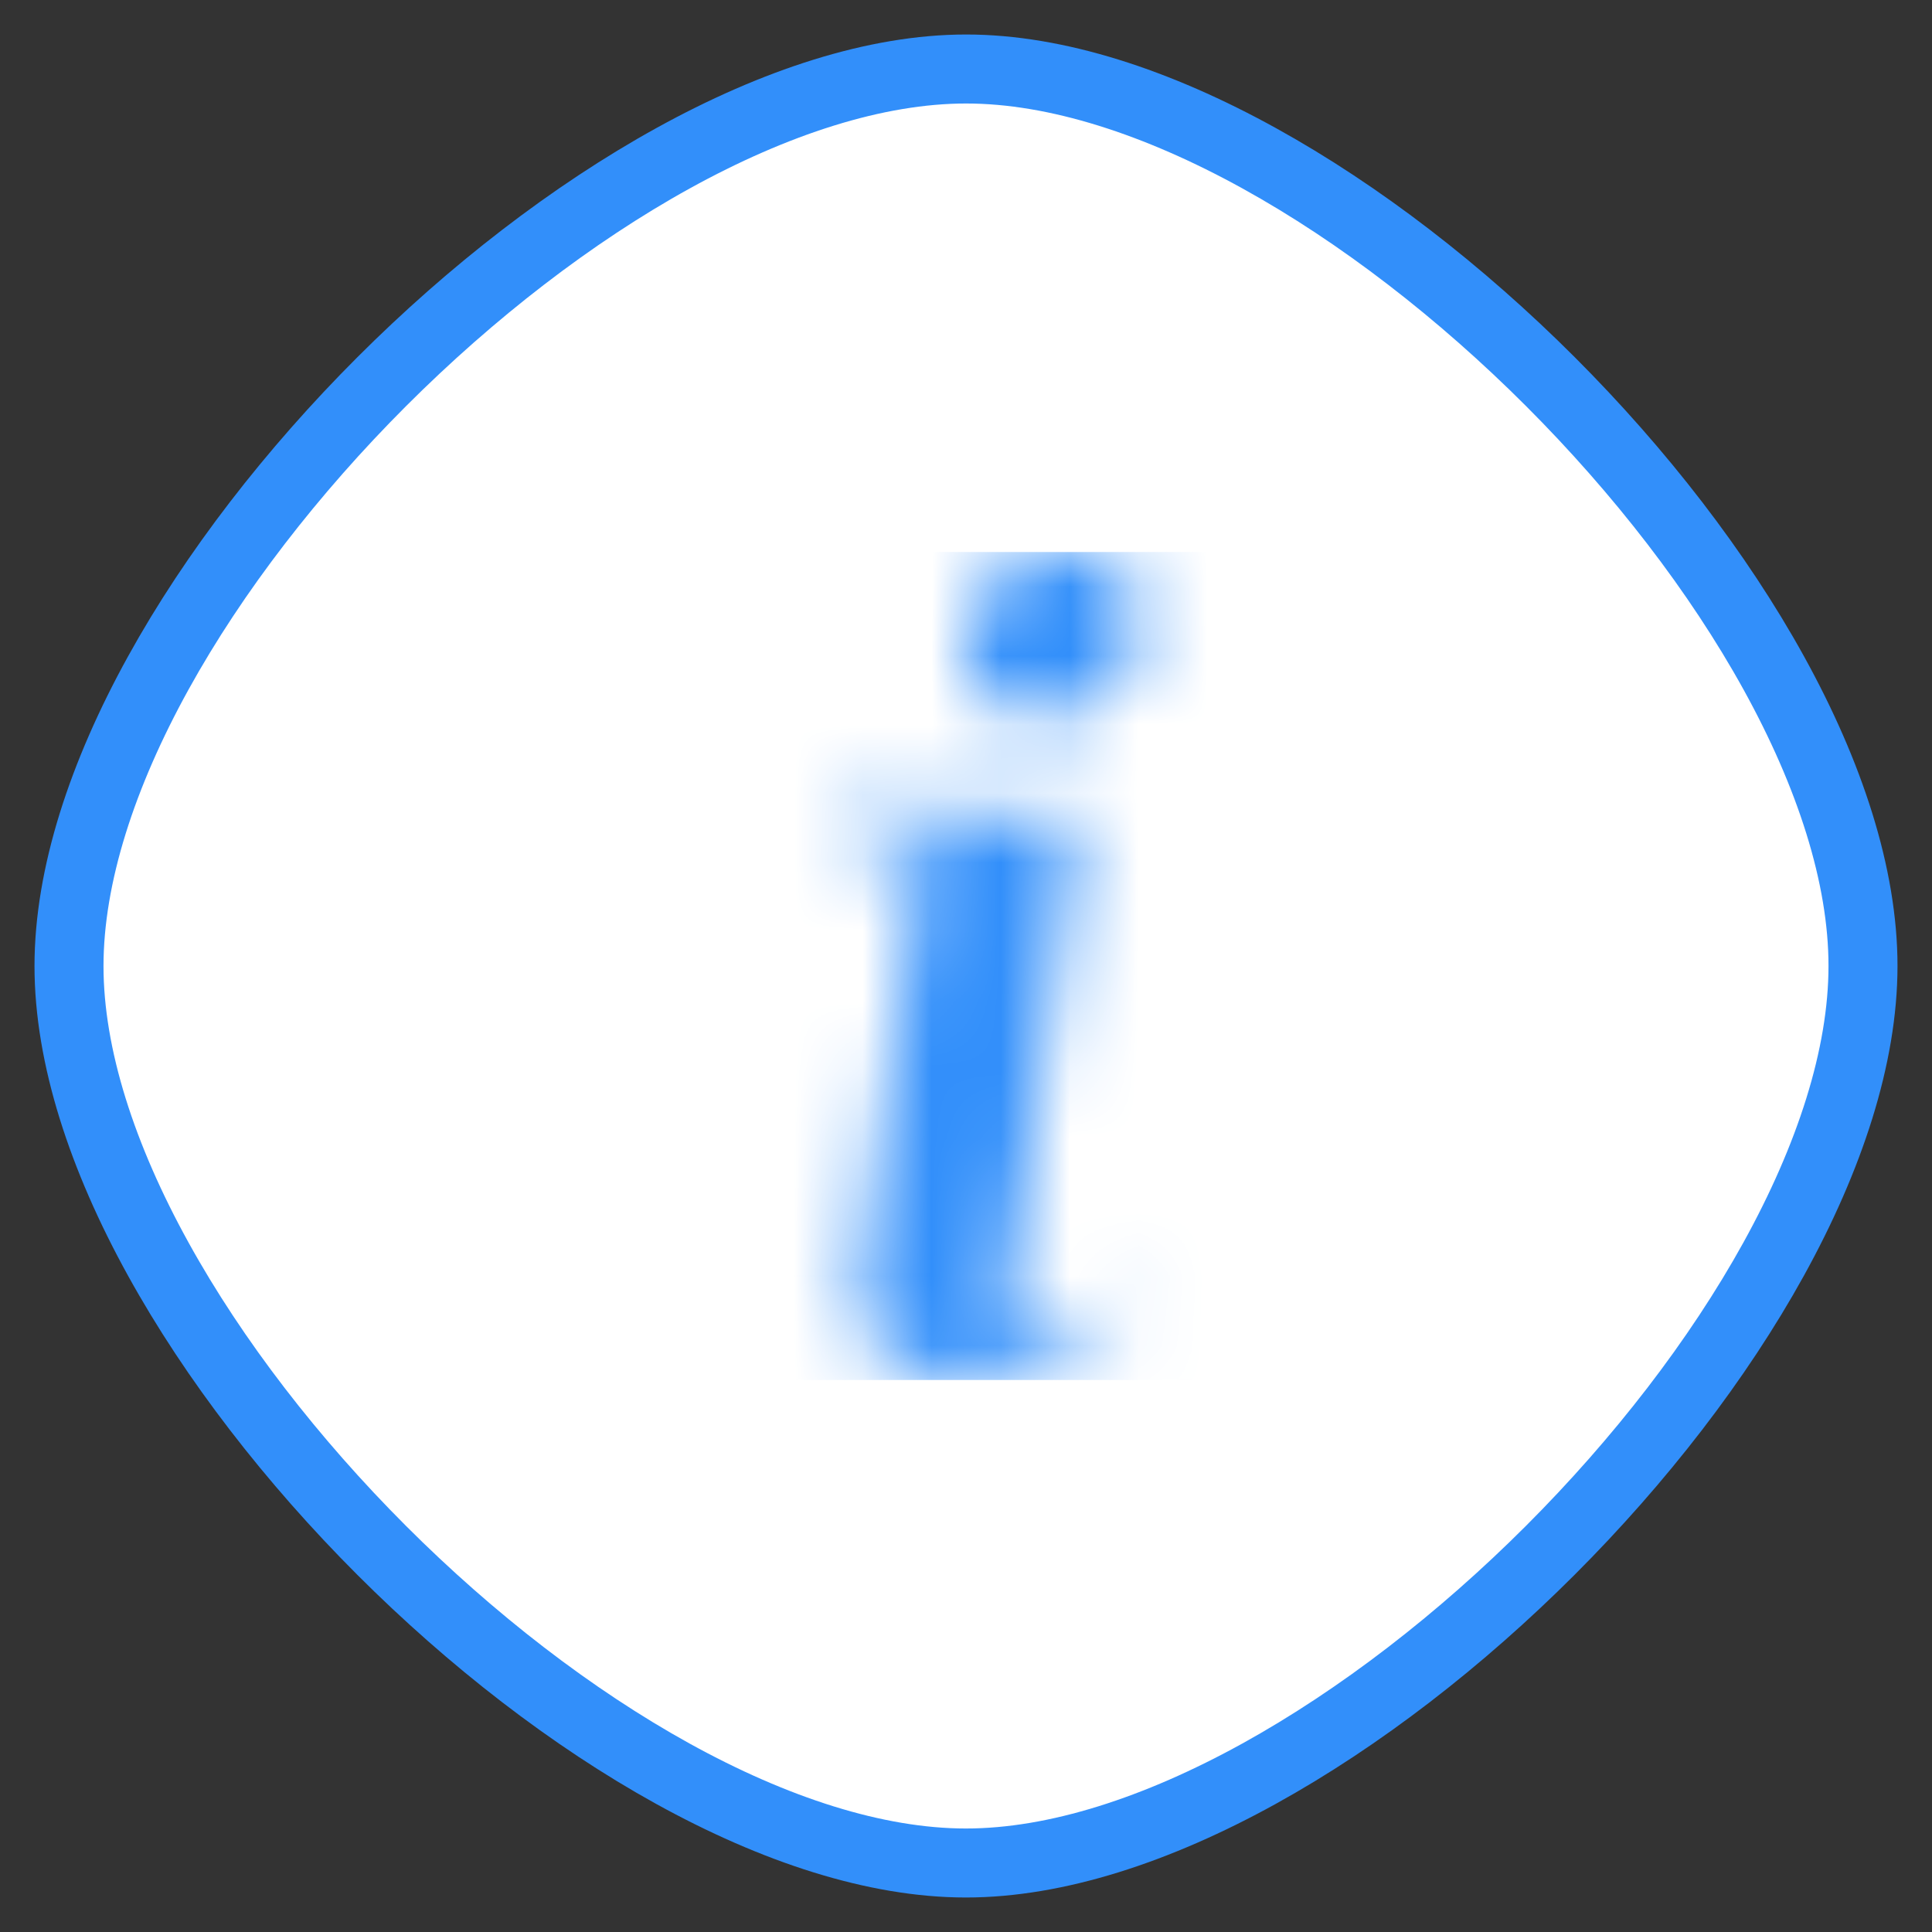 <svg xmlns="http://www.w3.org/2000/svg" xmlns:xlink="http://www.w3.org/1999/xlink" width="28" height="28" viewBox="0 0 28 28">
    <rect x="0" y="0" width="28" height="28" fill="#333333" stroke="none"/>
    <defs>
        <path id="a" d="M13.002 0C7.752 0 .002 7.748 0 13c0 5.25 7.749 12.999 12.998 13 5.252 0 13-7.75 13.002-13 0-5.25-7.748-13-12.998-13"/>
        <path id="b" d="M8.211 11.031C7.76 11.753 6.85 12 6.118 12c-1.184 0-1.777-.57-1.621-1.614l.849-5.89a.25.25 0 0 0-.255-.283h-.928c-.118 0-.178-.075-.16-.19 0-.115.1-.19.218-.19h3.201c.118 0 .198.075.176.19l-.965 6.647c-.08.589.078.76.472.76.356 0 .672-.266.851-.532.056-.076.139-.114.237-.076.06.038.079.133.018.21zM6.006 1.196C6.106.533 6.736 0 7.426 0c.695 0 1.166.533 1.07 1.196-.1.664-.732 1.197-1.423 1.197-.692 0-1.166-.533-1.067-1.197z"/>
    </defs>
    <g fill="none" fill-rule="evenodd">
        <use fill="#FFF" stroke="#328FFA" transform="translate(1 1)" xlink:href="#a"/>
        <g transform="translate(8 8)">
            <mask id="c" fill="#fff">
                <use xlink:href="#b"/>
            </mask>
            <use fill="#FFF" xlink:href="#b"/>
            <g fill="#328FFA" mask="url(#c)">
                <path d="M0 0h12v12H0z"/>
            </g>
        </g>
    </g>
</svg>
